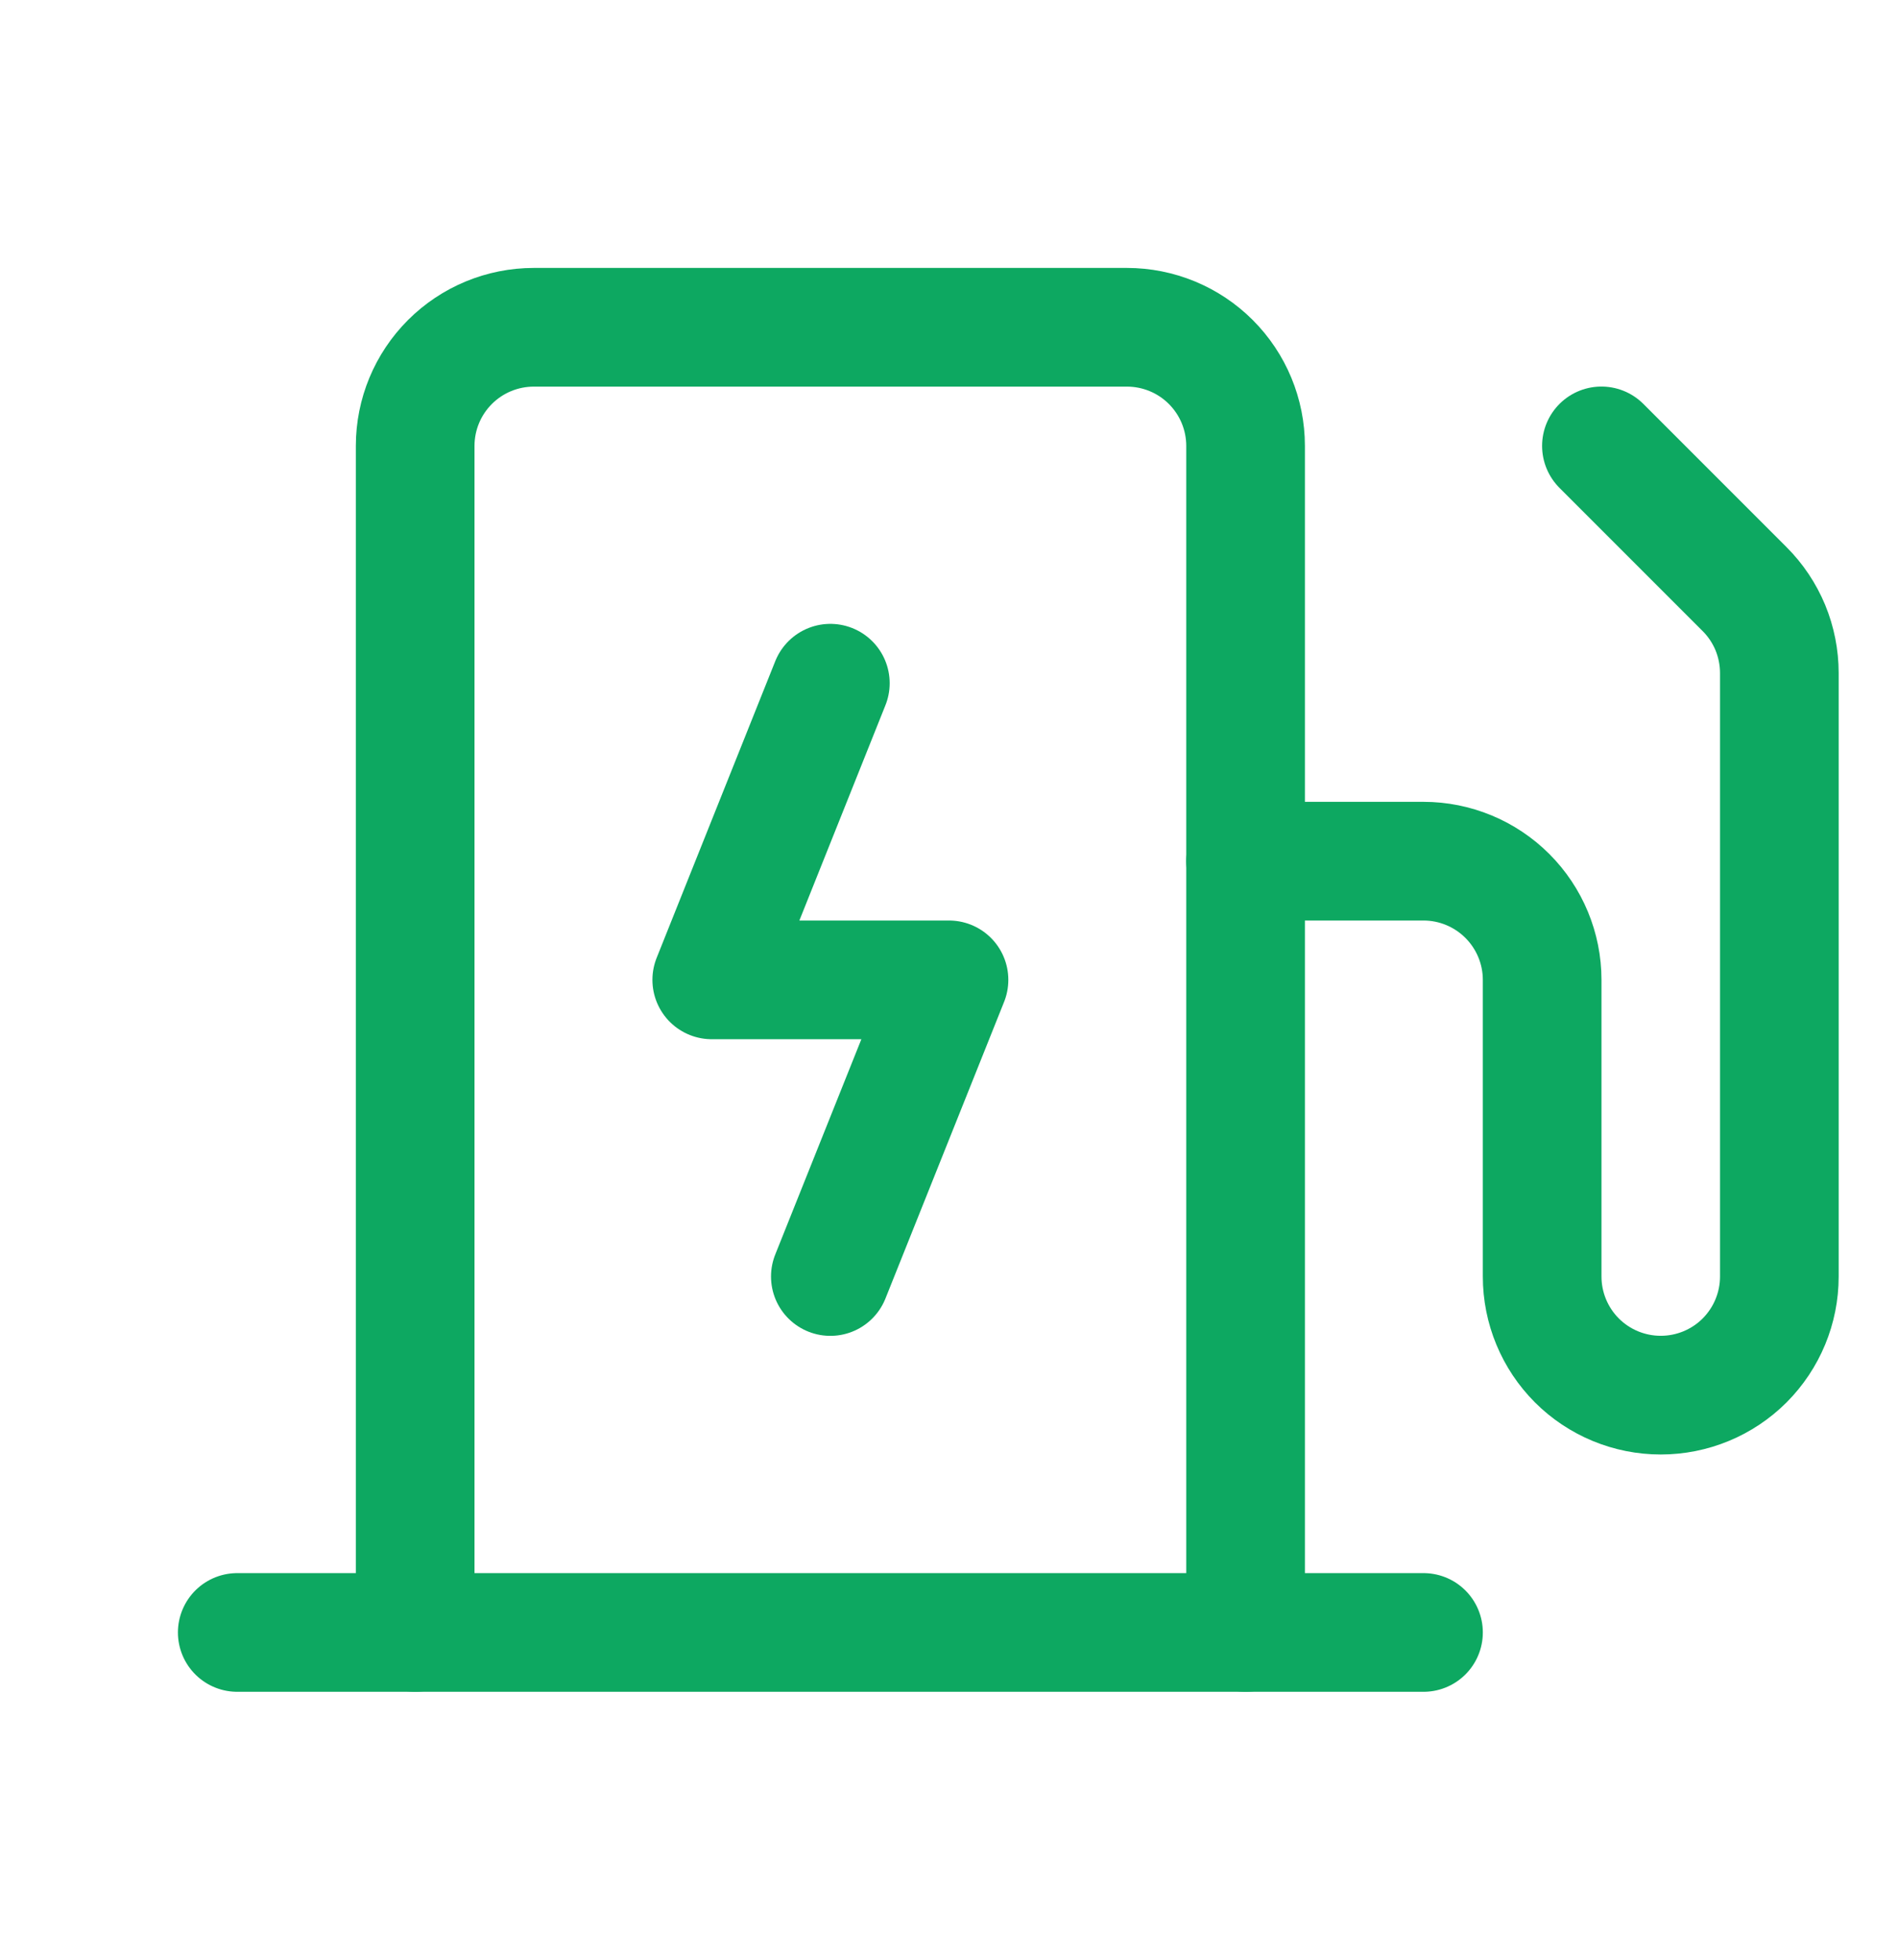 <svg width="31" height="32" viewBox="0 0 31 32" fill="none" xmlns="http://www.w3.org/2000/svg">
<g clip-path="url(#clip0_11388_24530)">
<path d="M13.562 20.844L15.5 16H11.625L13.562 11.156" stroke="#0DA861" stroke-width="1.938" stroke-linecap="round" stroke-linejoin="round"/>
<path d="M6.781 26.656V7.281C6.781 6.767 6.985 6.275 7.349 5.911C7.712 5.548 8.205 5.344 8.719 5.344H18.406C18.92 5.344 19.413 5.548 19.776 5.911C20.14 6.275 20.344 6.767 20.344 7.281V26.656" stroke="#0DA861" stroke-width="1.938" stroke-linecap="round" stroke-linejoin="round"/>
<path d="M3.875 26.656H23.25" stroke="#0DA861" stroke-width="1.938" stroke-linecap="round" stroke-linejoin="round"/>
<path d="M20.344 14.062H23.25C23.764 14.062 24.257 14.267 24.62 14.63C24.983 14.993 25.188 15.486 25.188 16V20.844C25.188 21.358 25.392 21.85 25.755 22.214C26.118 22.577 26.611 22.781 27.125 22.781C27.639 22.781 28.132 22.577 28.495 22.214C28.858 21.85 29.062 21.358 29.062 20.844V10.99C29.062 10.736 29.012 10.484 28.915 10.248C28.817 10.013 28.675 9.8 28.495 9.62L26.156 7.281" stroke="#0DA861" stroke-width="1.938" stroke-linecap="round" stroke-linejoin="round"/>
</g>
<defs>
<clipPath id="clip0_11388_24530">
<rect width="31" height="31" fill="white" transform="translate(0 0.5)"/>
</clipPath>
</defs>
</svg>
